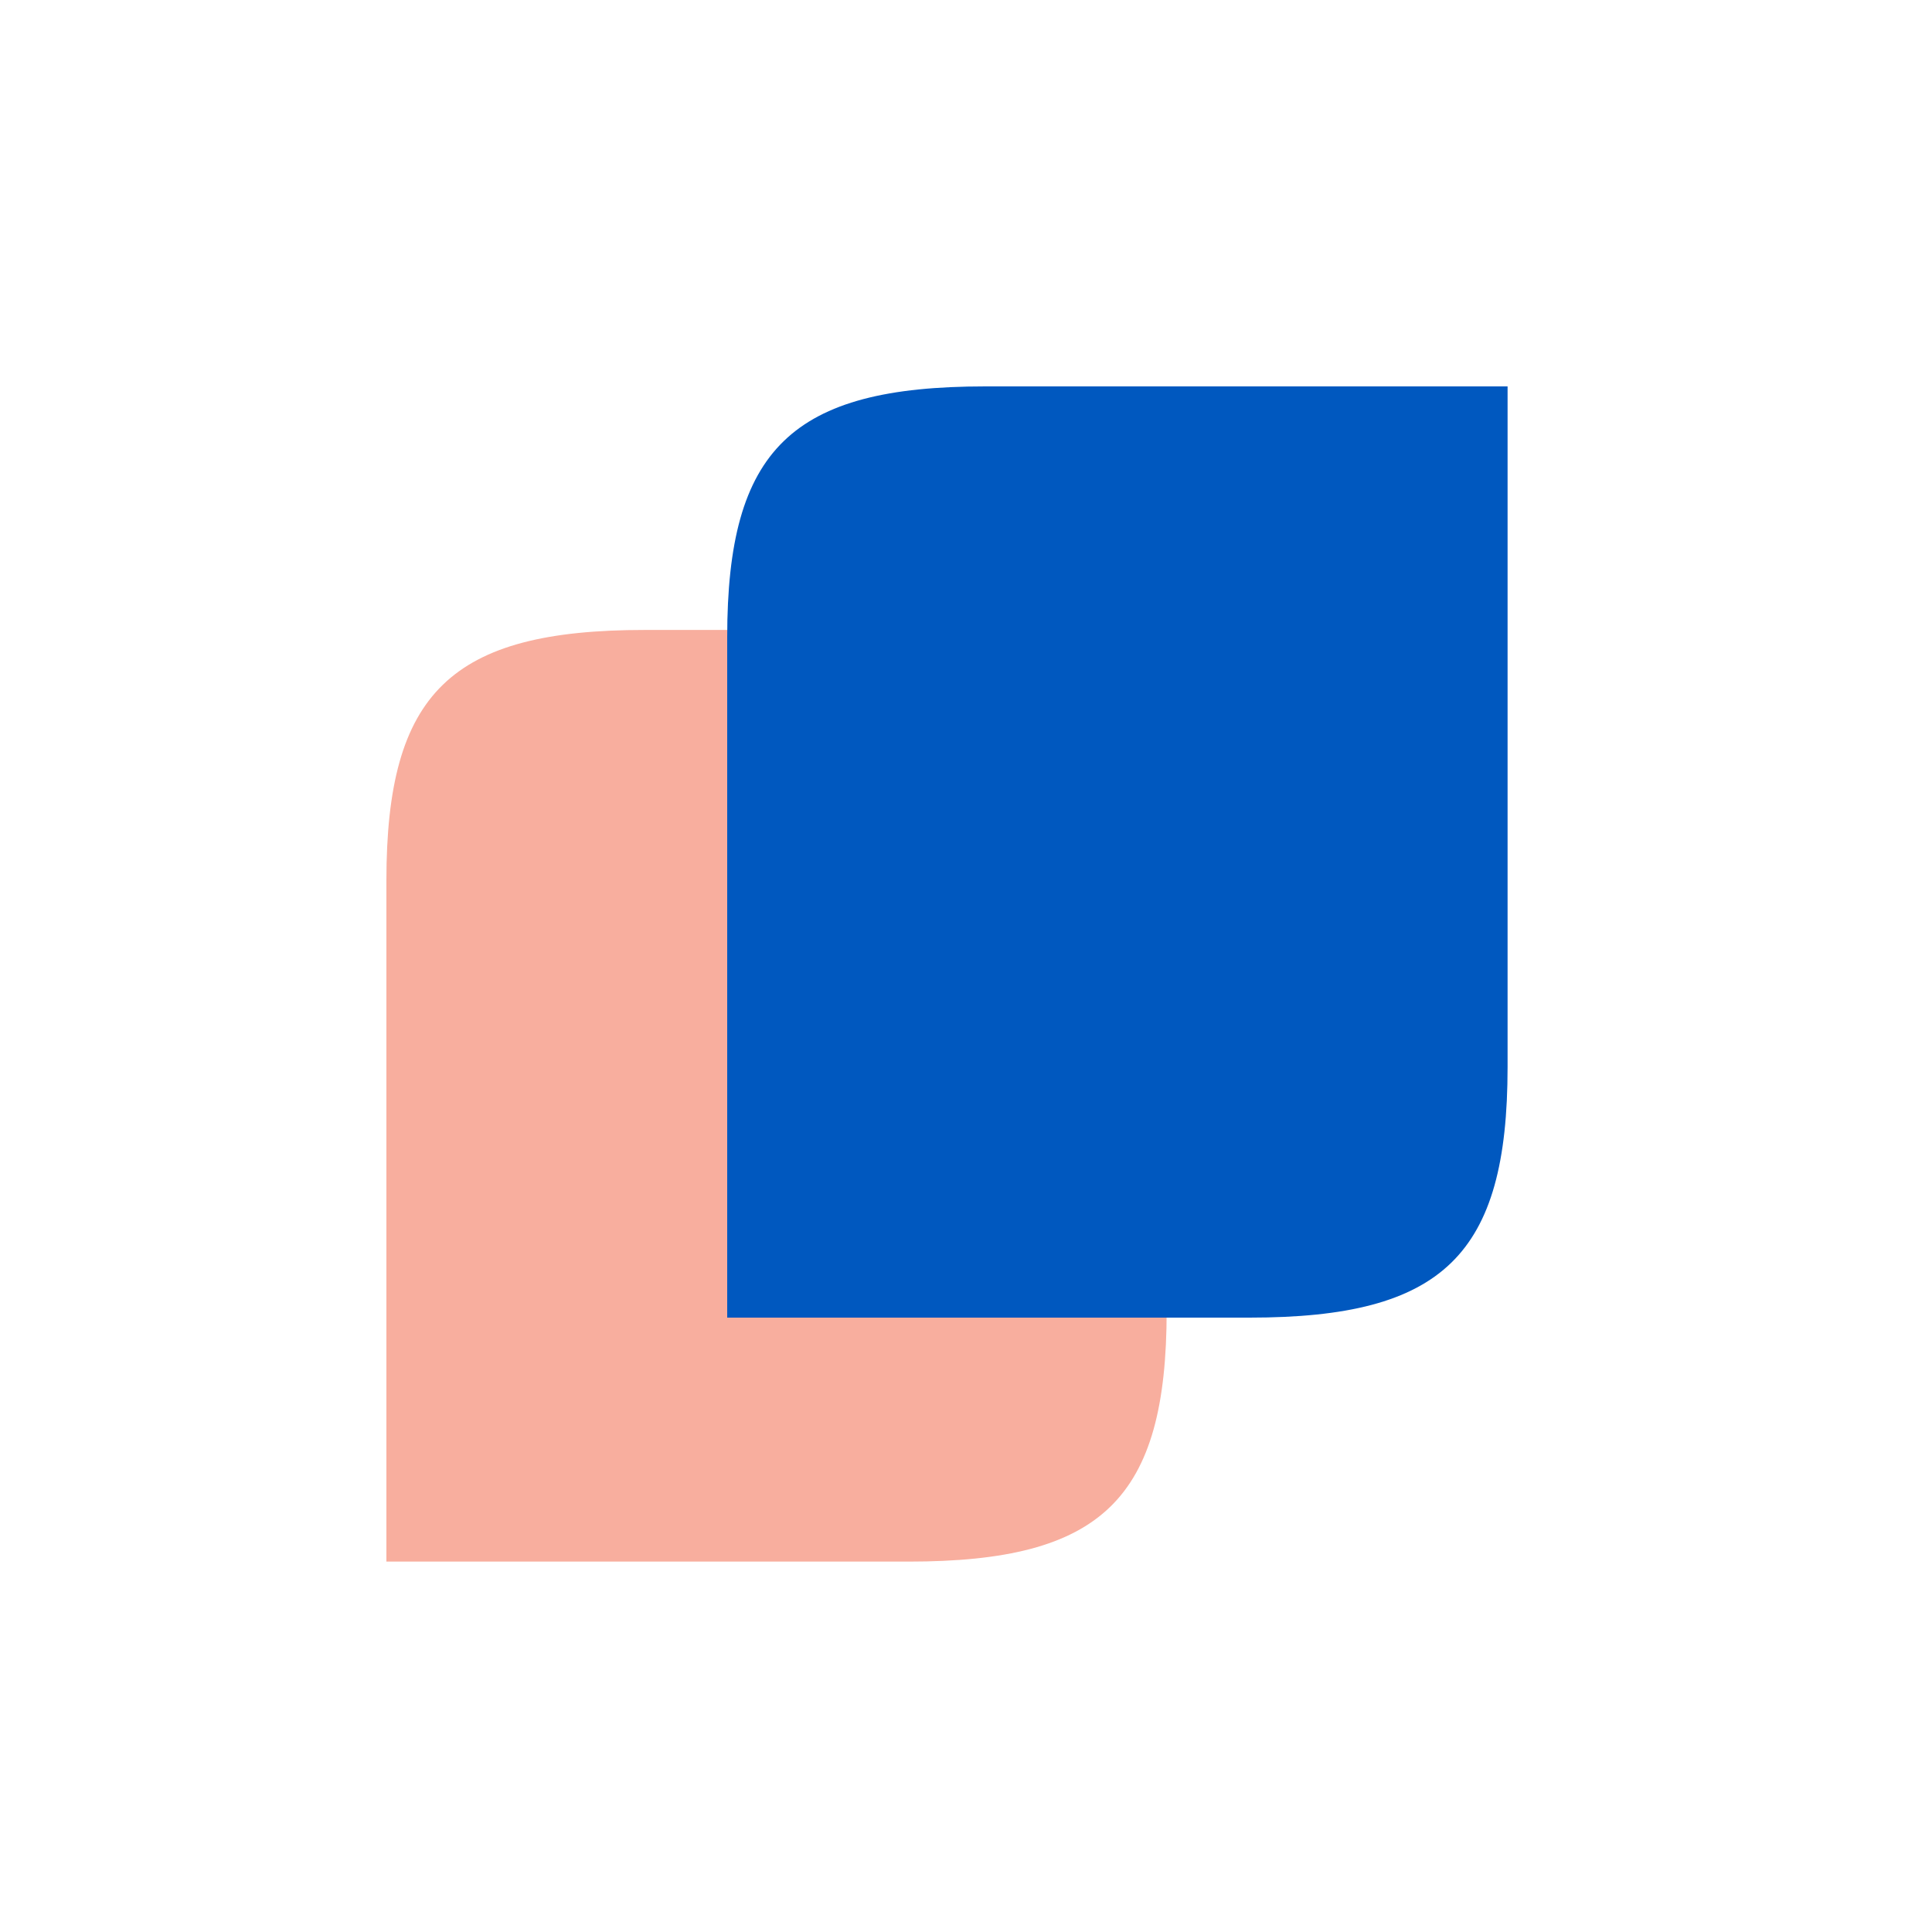 <svg xmlns="http://www.w3.org/2000/svg" xmlns:xlink="http://www.w3.org/1999/xlink" width="50" height="50"><g fill="none" fill-rule="evenodd"><g fill-rule="nonzero" transform="translate(10 10)"><path fill="#F8AE9E" d="M6.687 6.303C1.67 6.303 0 7.922 0 12.79v17.624h13.518c5.007 0 6.675-1.619 6.675-6.488V6.303H6.687z"/><path fill="#0058BF" d="M15.497 0C10.49 0 8.82 1.62 8.82 6.488V24.1H22.34c5.007 0 6.676-1.618 6.676-6.487V0H15.497z"/></g></g></svg>
